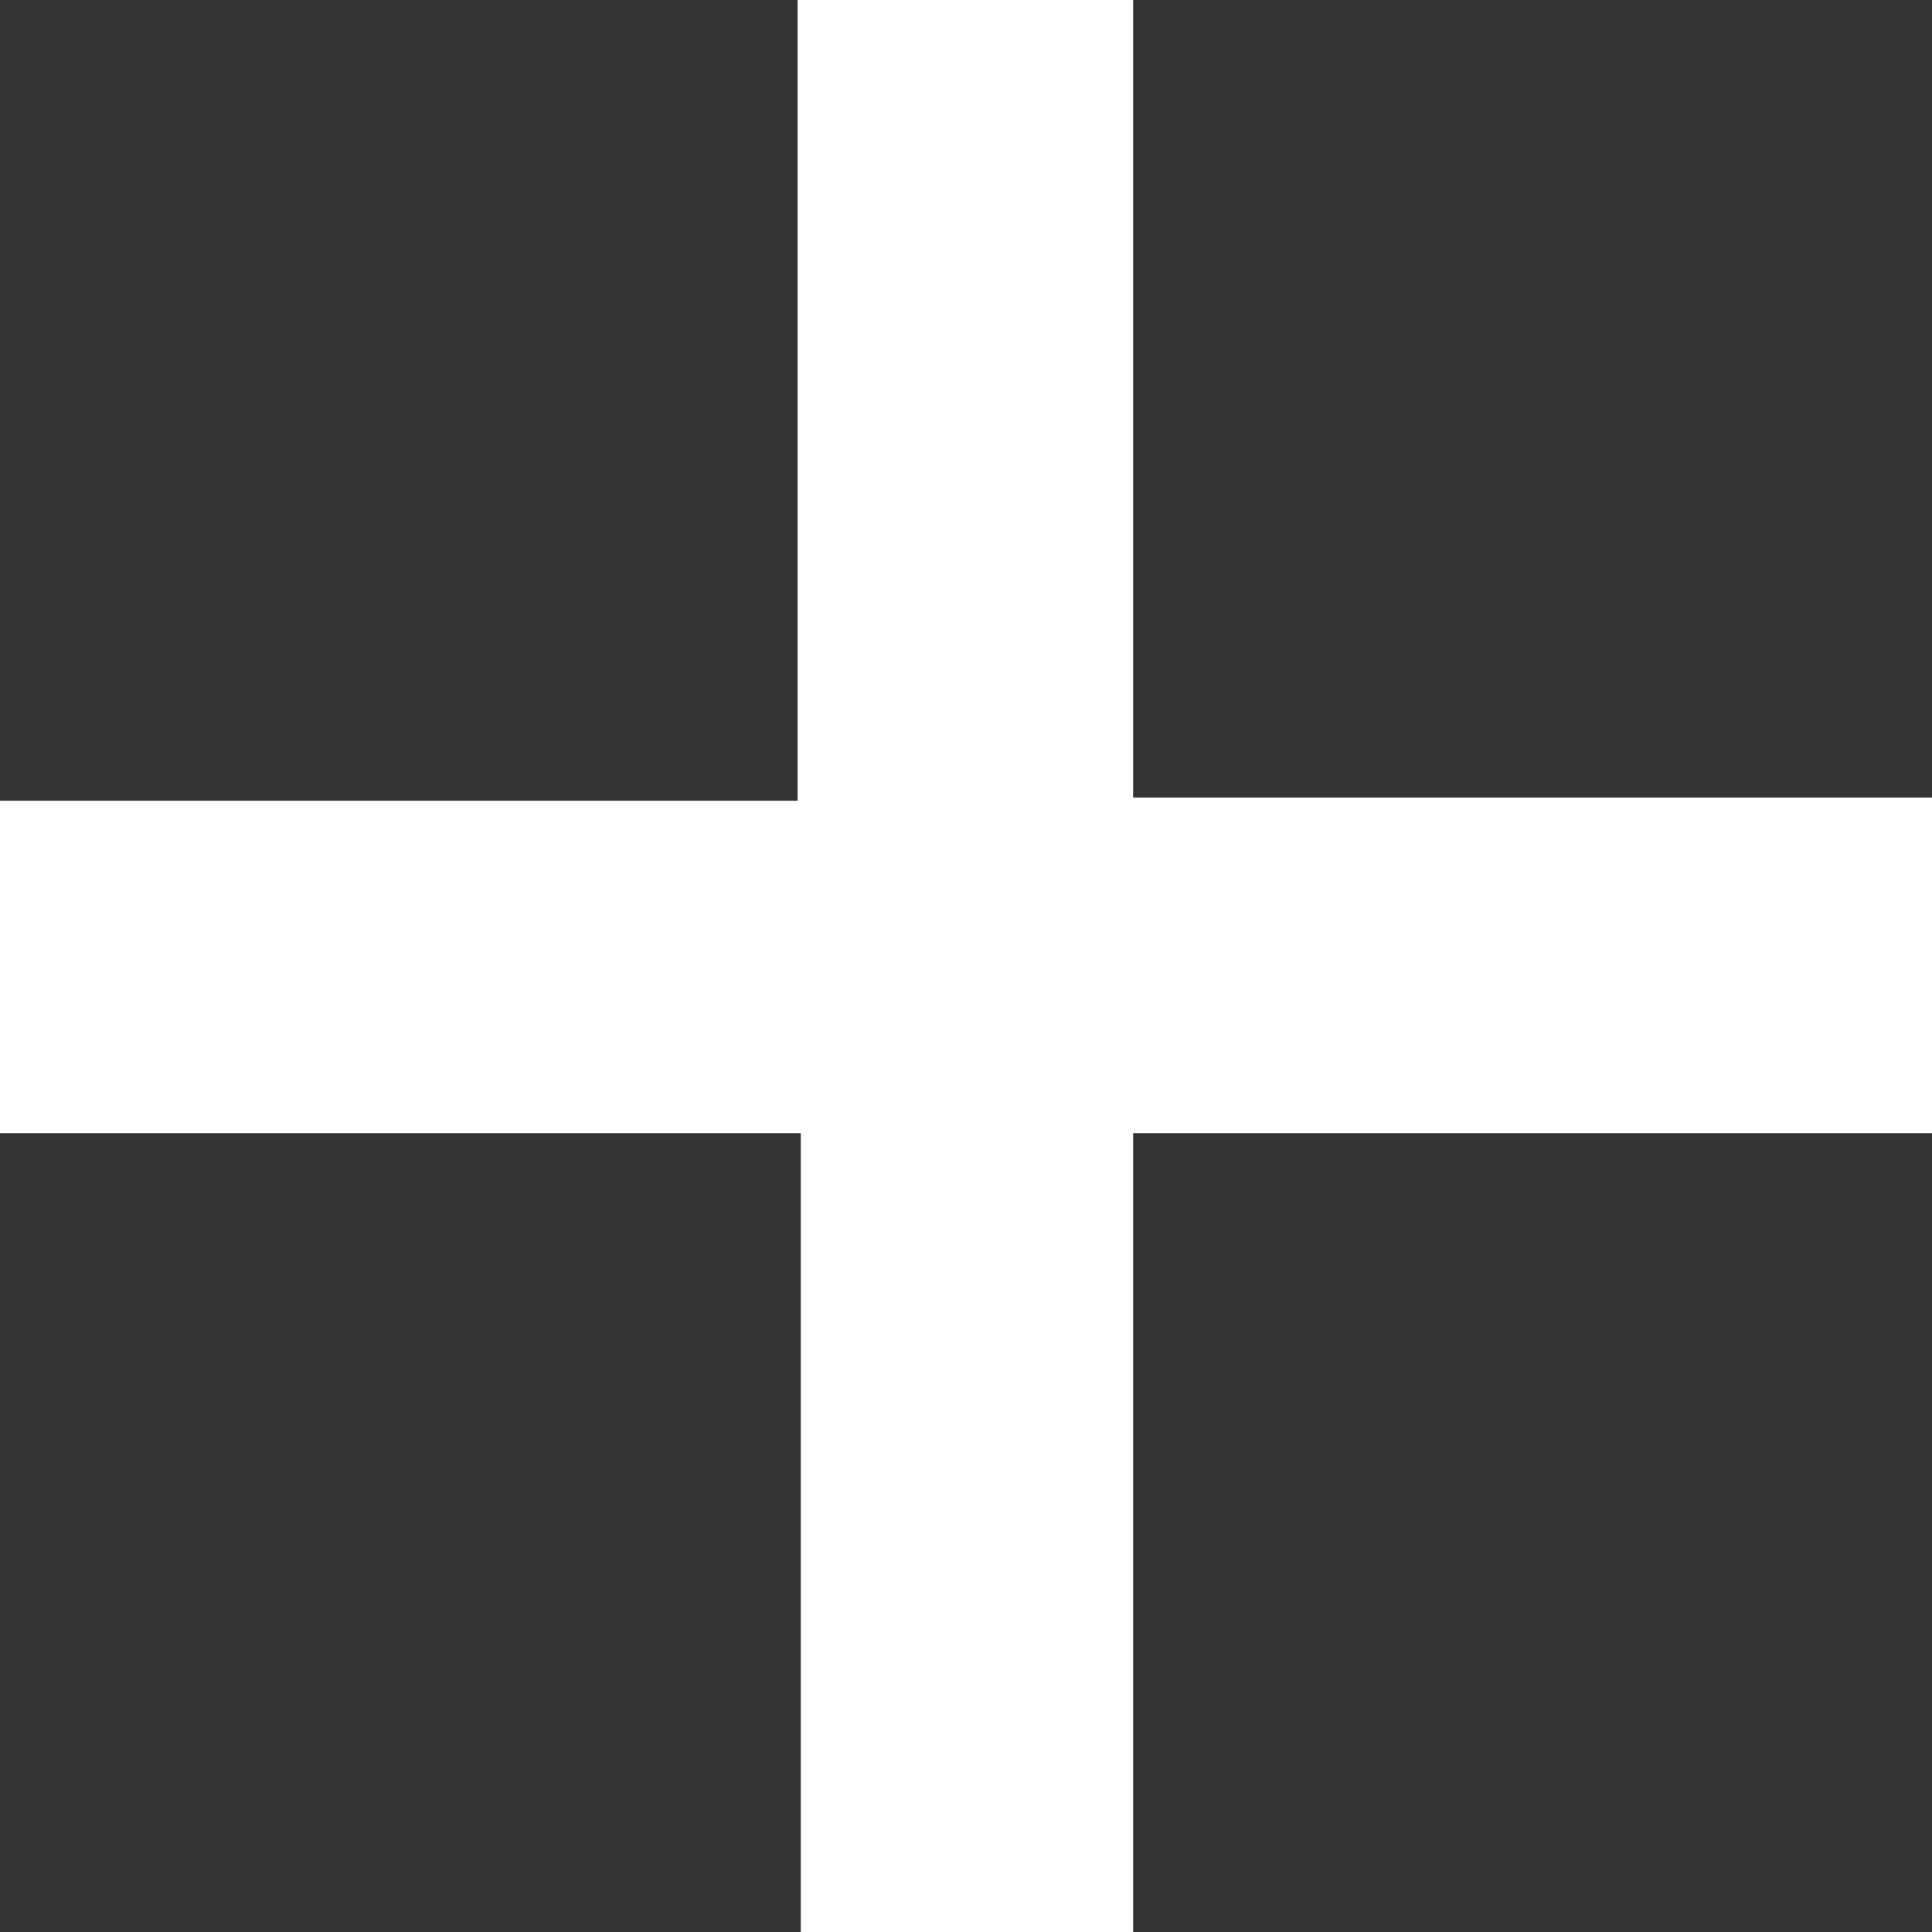 <svg xmlns="http://www.w3.org/2000/svg" viewBox="0 0 30.69 30.69"><rect x="0" y="0" width="30.69" height="30.69" fill="#333333" stroke="none"/><defs><style>.cls-1{fill:#fff;}</style></defs><title>plus</title><g id="图层_2" data-name="图层 2"><g id="图层_1-2" data-name="图层 1"><path class="cls-1" d="M12.72,18H0V12.72H12.67V0H18V12.67H30.69V18H18V30.69H12.72Z"/></g></g></svg>